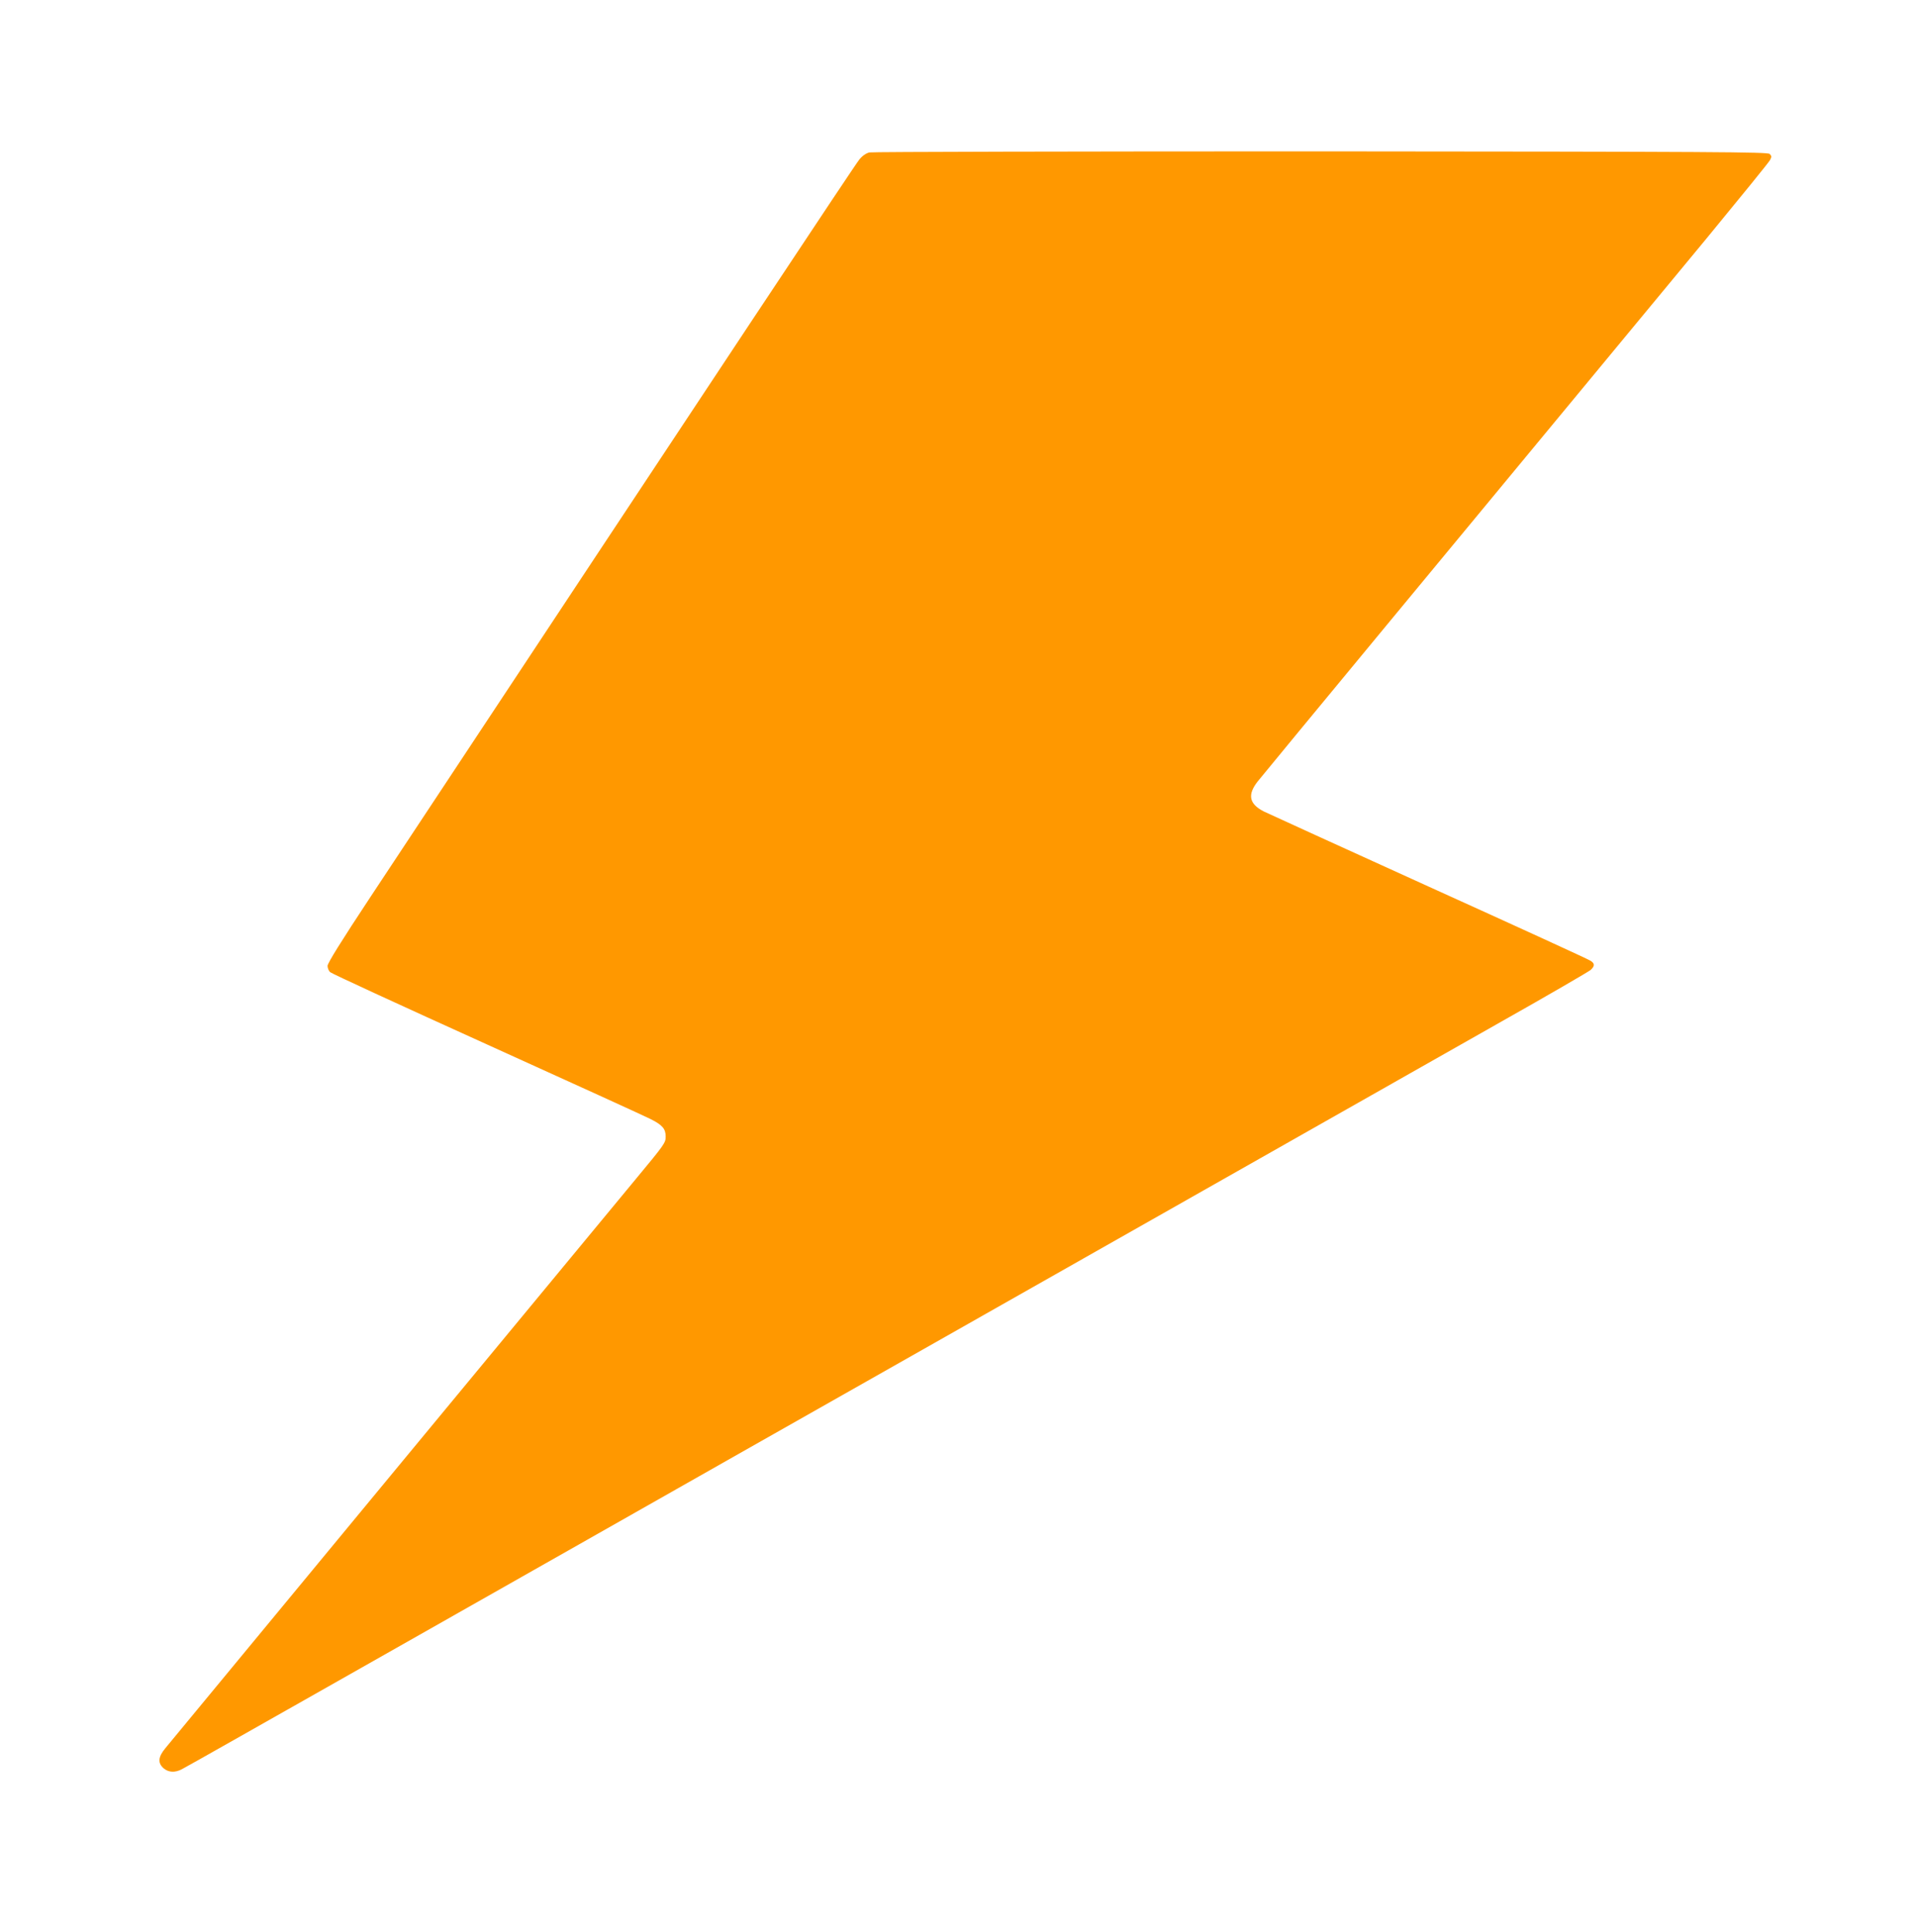 <?xml version="1.0" standalone="no"?>
<!DOCTYPE svg PUBLIC "-//W3C//DTD SVG 20010904//EN"
 "http://www.w3.org/TR/2001/REC-SVG-20010904/DTD/svg10.dtd">
<svg version="1.0" xmlns="http://www.w3.org/2000/svg"
 width="1270pt" height="1280pt" viewBox="0 0 1270 1280"
 preserveAspectRatio="xMidYMid meet">
<g transform="translate(0,1280) scale(0.1,-0.1)"
fill="#ff9800" stroke="none">
<path d="M5760 11790 c-22 -5 -47 -22 -67 -47 -27 -32 -816 -1222 -3236 -4882
-197 -298 -287 -443 -287 -461 0 -15 8 -34 18 -42 9 -9 476 -224 1037 -478
561 -254 1050 -477 1087 -496 77 -39 98 -64 98 -115 0 -41 -5 -49 -200 -284
-219 -264 -3075 -3720 -3114 -3768 -49 -59 -52 -99 -12 -134 32 -27 74 -30
119 -7 30 15 529 298 1452 821 204 116 791 449 1305 740 514 292 1372 778
1905 1080 2204 1250 3542 2008 4080 2313 314 177 580 332 593 343 28 26 28 43
-1 61 -12 9 -493 229 -1067 489 -575 261 -1068 486 -1097 500 -98 50 -110 111
-41 199 23 29 418 508 877 1063 1498 1811 1690 2044 2100 2539 222 270 410
501 417 515 12 22 11 28 -2 41 -13 13 -346 15 -2972 17 -1626 0 -2973 -3
-2992 -7z"/>
</g>
</svg>
